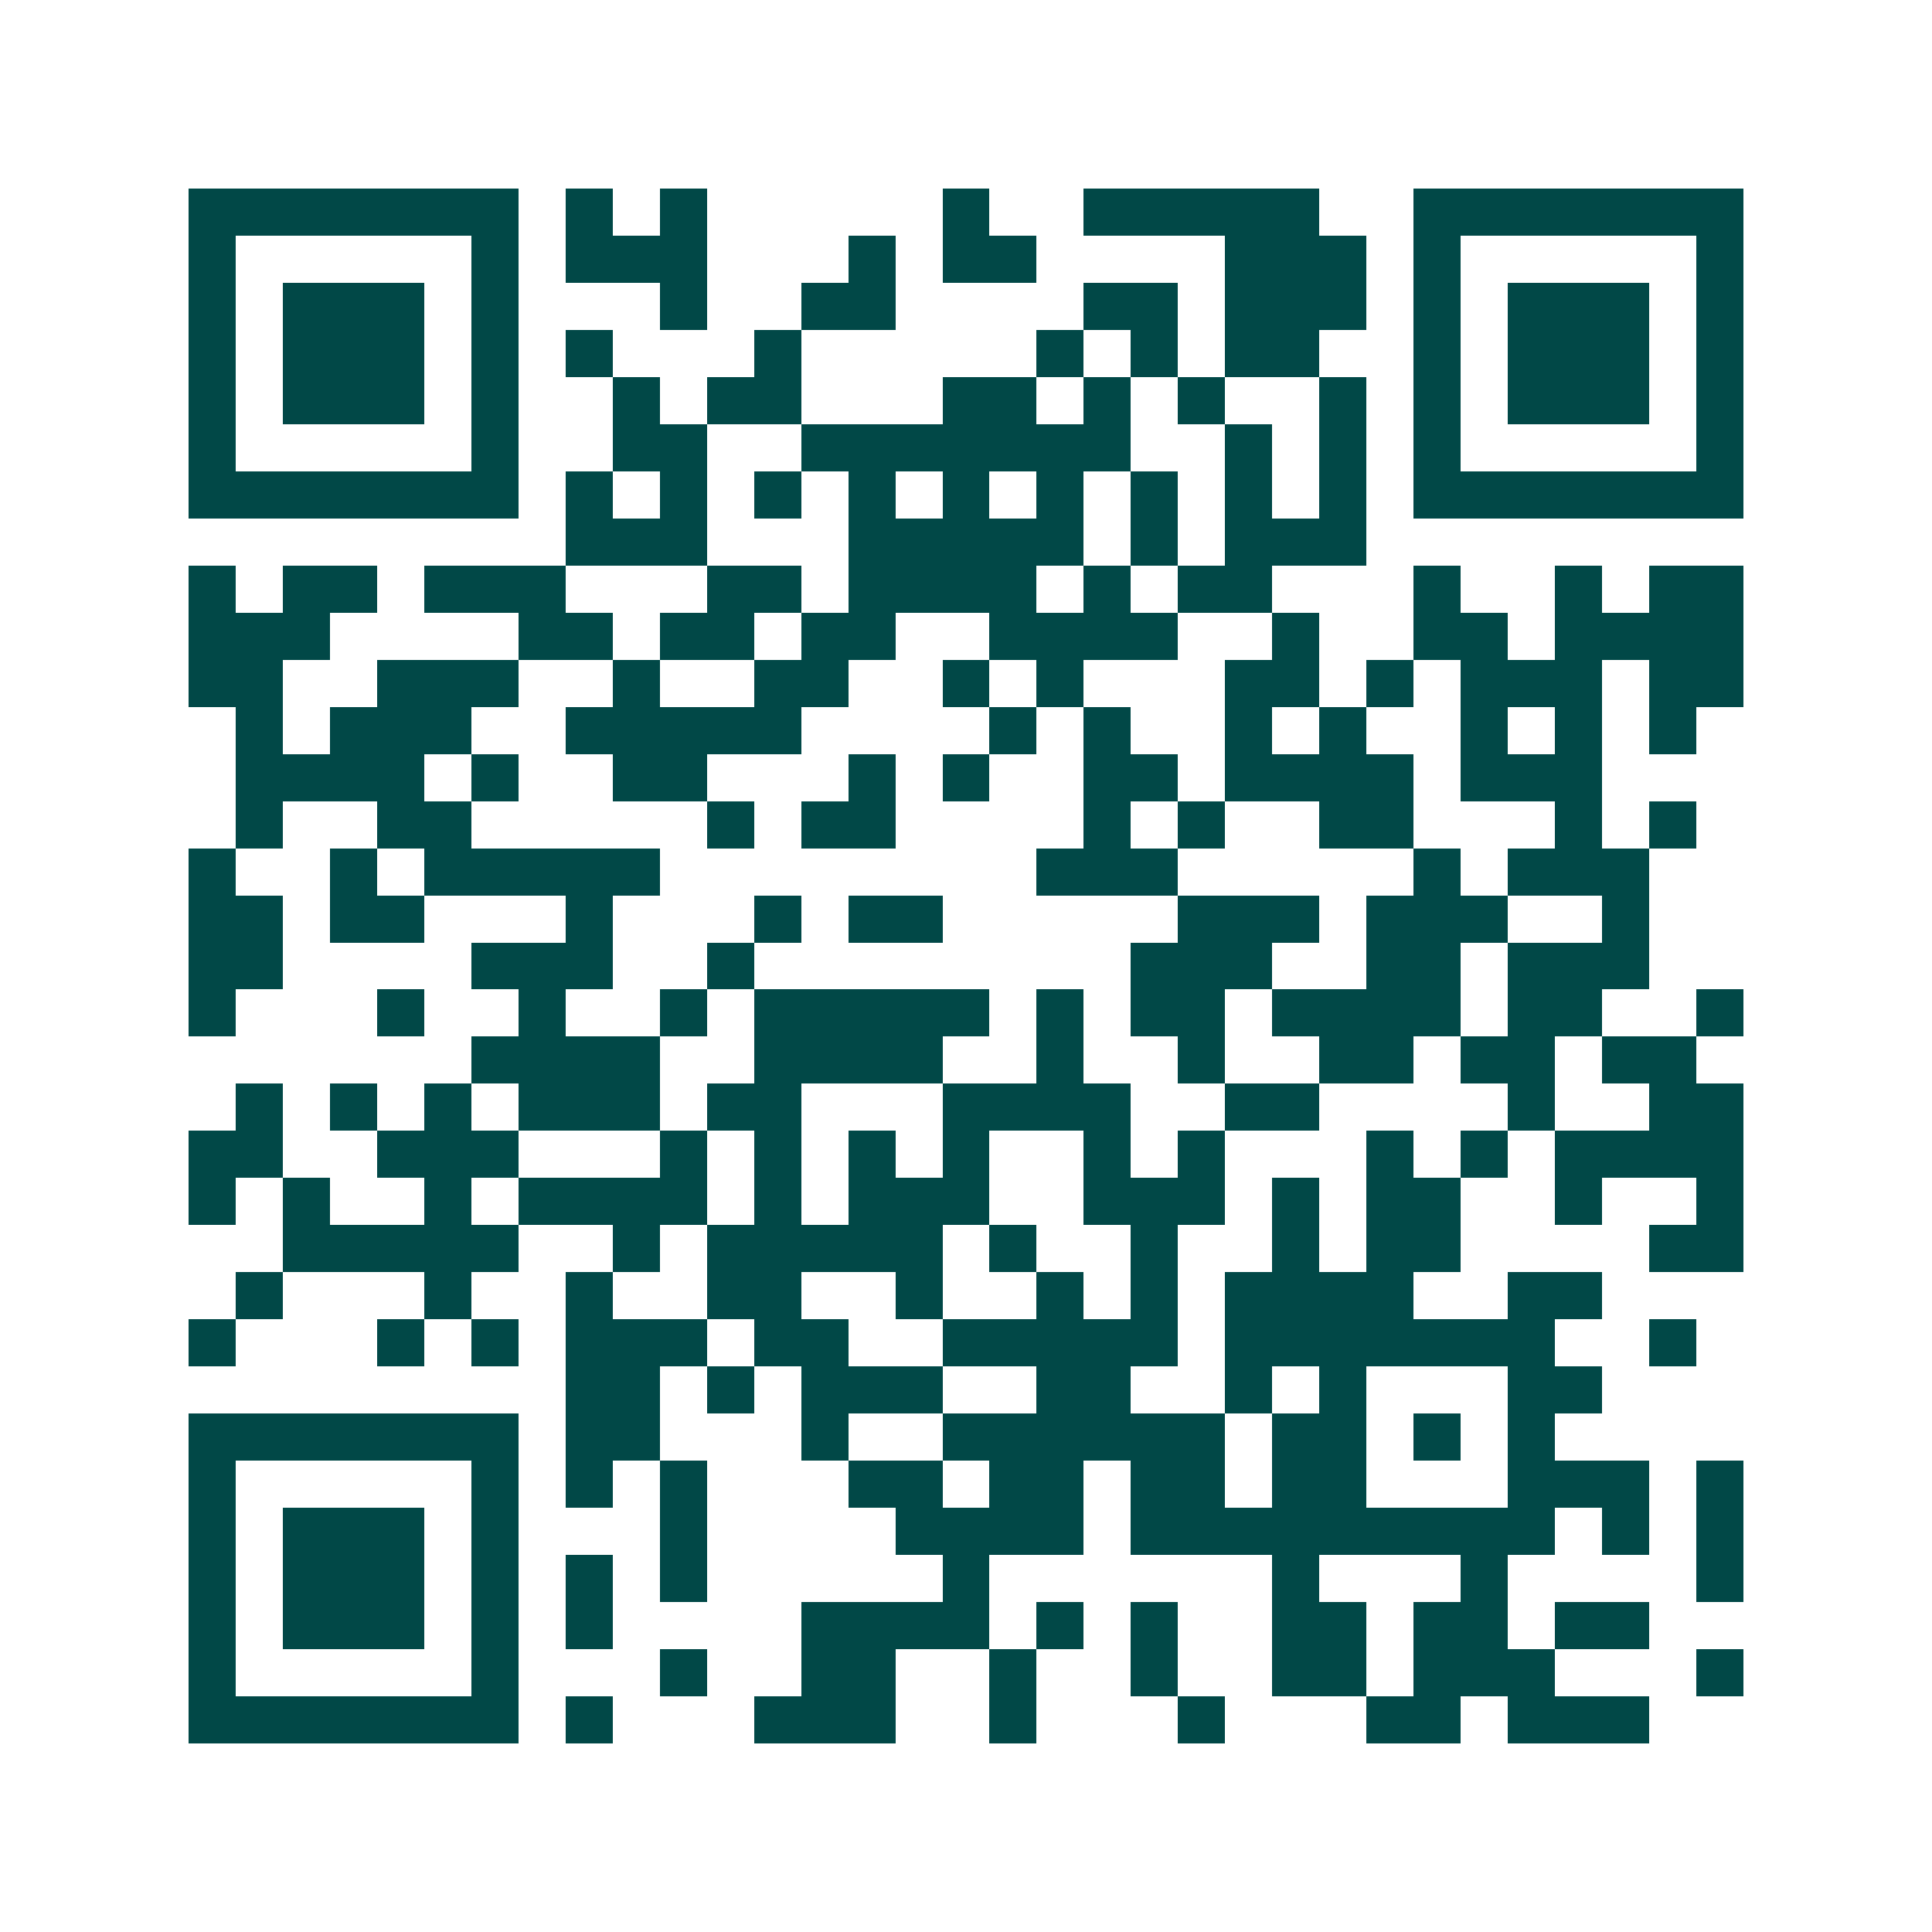 <svg xmlns="http://www.w3.org/2000/svg" width="200" height="200" viewBox="0 0 41 41" shape-rendering="crispEdges"><path fill="#ffffff" d="M0 0h41v41H0z"/><path stroke="#014847" d="M4 4.5h7m1 0h1m1 0h1m5 0h1m2 0h5m2 0h7M4 5.5h1m5 0h1m1 0h3m3 0h1m1 0h2m4 0h3m1 0h1m5 0h1M4 6.5h1m1 0h3m1 0h1m3 0h1m2 0h2m4 0h2m1 0h3m1 0h1m1 0h3m1 0h1M4 7.5h1m1 0h3m1 0h1m1 0h1m3 0h1m5 0h1m1 0h1m1 0h2m2 0h1m1 0h3m1 0h1M4 8.5h1m1 0h3m1 0h1m2 0h1m1 0h2m3 0h2m1 0h1m1 0h1m2 0h1m1 0h1m1 0h3m1 0h1M4 9.5h1m5 0h1m2 0h2m2 0h7m2 0h1m1 0h1m1 0h1m5 0h1M4 10.5h7m1 0h1m1 0h1m1 0h1m1 0h1m1 0h1m1 0h1m1 0h1m1 0h1m1 0h1m1 0h7M12 11.5h3m3 0h5m1 0h1m1 0h3M4 12.5h1m1 0h2m1 0h3m3 0h2m1 0h4m1 0h1m1 0h2m3 0h1m2 0h1m1 0h2M4 13.5h3m4 0h2m1 0h2m1 0h2m2 0h4m2 0h1m2 0h2m1 0h4M4 14.5h2m2 0h3m2 0h1m2 0h2m2 0h1m1 0h1m3 0h2m1 0h1m1 0h3m1 0h2M5 15.5h1m1 0h3m2 0h5m4 0h1m1 0h1m2 0h1m1 0h1m2 0h1m1 0h1m1 0h1M5 16.5h4m1 0h1m2 0h2m3 0h1m1 0h1m2 0h2m1 0h4m1 0h3M5 17.5h1m2 0h2m5 0h1m1 0h2m4 0h1m1 0h1m2 0h2m3 0h1m1 0h1M4 18.5h1m2 0h1m1 0h5m8 0h3m5 0h1m1 0h3M4 19.5h2m1 0h2m3 0h1m3 0h1m1 0h2m5 0h3m1 0h3m2 0h1M4 20.5h2m4 0h3m2 0h1m8 0h3m2 0h2m1 0h3M4 21.5h1m3 0h1m2 0h1m2 0h1m1 0h5m1 0h1m1 0h2m1 0h4m1 0h2m2 0h1M10 22.5h4m2 0h4m2 0h1m2 0h1m2 0h2m1 0h2m1 0h2M5 23.5h1m1 0h1m1 0h1m1 0h3m1 0h2m3 0h4m2 0h2m4 0h1m2 0h2M4 24.5h2m2 0h3m3 0h1m1 0h1m1 0h1m1 0h1m2 0h1m1 0h1m3 0h1m1 0h1m1 0h4M4 25.5h1m1 0h1m2 0h1m1 0h4m1 0h1m1 0h3m2 0h3m1 0h1m1 0h2m2 0h1m2 0h1M6 26.5h5m2 0h1m1 0h5m1 0h1m2 0h1m2 0h1m1 0h2m4 0h2M5 27.5h1m3 0h1m2 0h1m2 0h2m2 0h1m2 0h1m1 0h1m1 0h4m2 0h2M4 28.5h1m3 0h1m1 0h1m1 0h3m1 0h2m2 0h5m1 0h7m2 0h1M12 29.5h2m1 0h1m1 0h3m2 0h2m2 0h1m1 0h1m3 0h2M4 30.5h7m1 0h2m3 0h1m2 0h6m1 0h2m1 0h1m1 0h1M4 31.5h1m5 0h1m1 0h1m1 0h1m3 0h2m1 0h2m1 0h2m1 0h2m3 0h3m1 0h1M4 32.5h1m1 0h3m1 0h1m3 0h1m4 0h4m1 0h9m1 0h1m1 0h1M4 33.5h1m1 0h3m1 0h1m1 0h1m1 0h1m5 0h1m6 0h1m3 0h1m4 0h1M4 34.5h1m1 0h3m1 0h1m1 0h1m4 0h4m1 0h1m1 0h1m2 0h2m1 0h2m1 0h2M4 35.5h1m5 0h1m3 0h1m2 0h2m2 0h1m2 0h1m2 0h2m1 0h3m3 0h1M4 36.5h7m1 0h1m3 0h3m2 0h1m3 0h1m3 0h2m1 0h3"/></svg>
